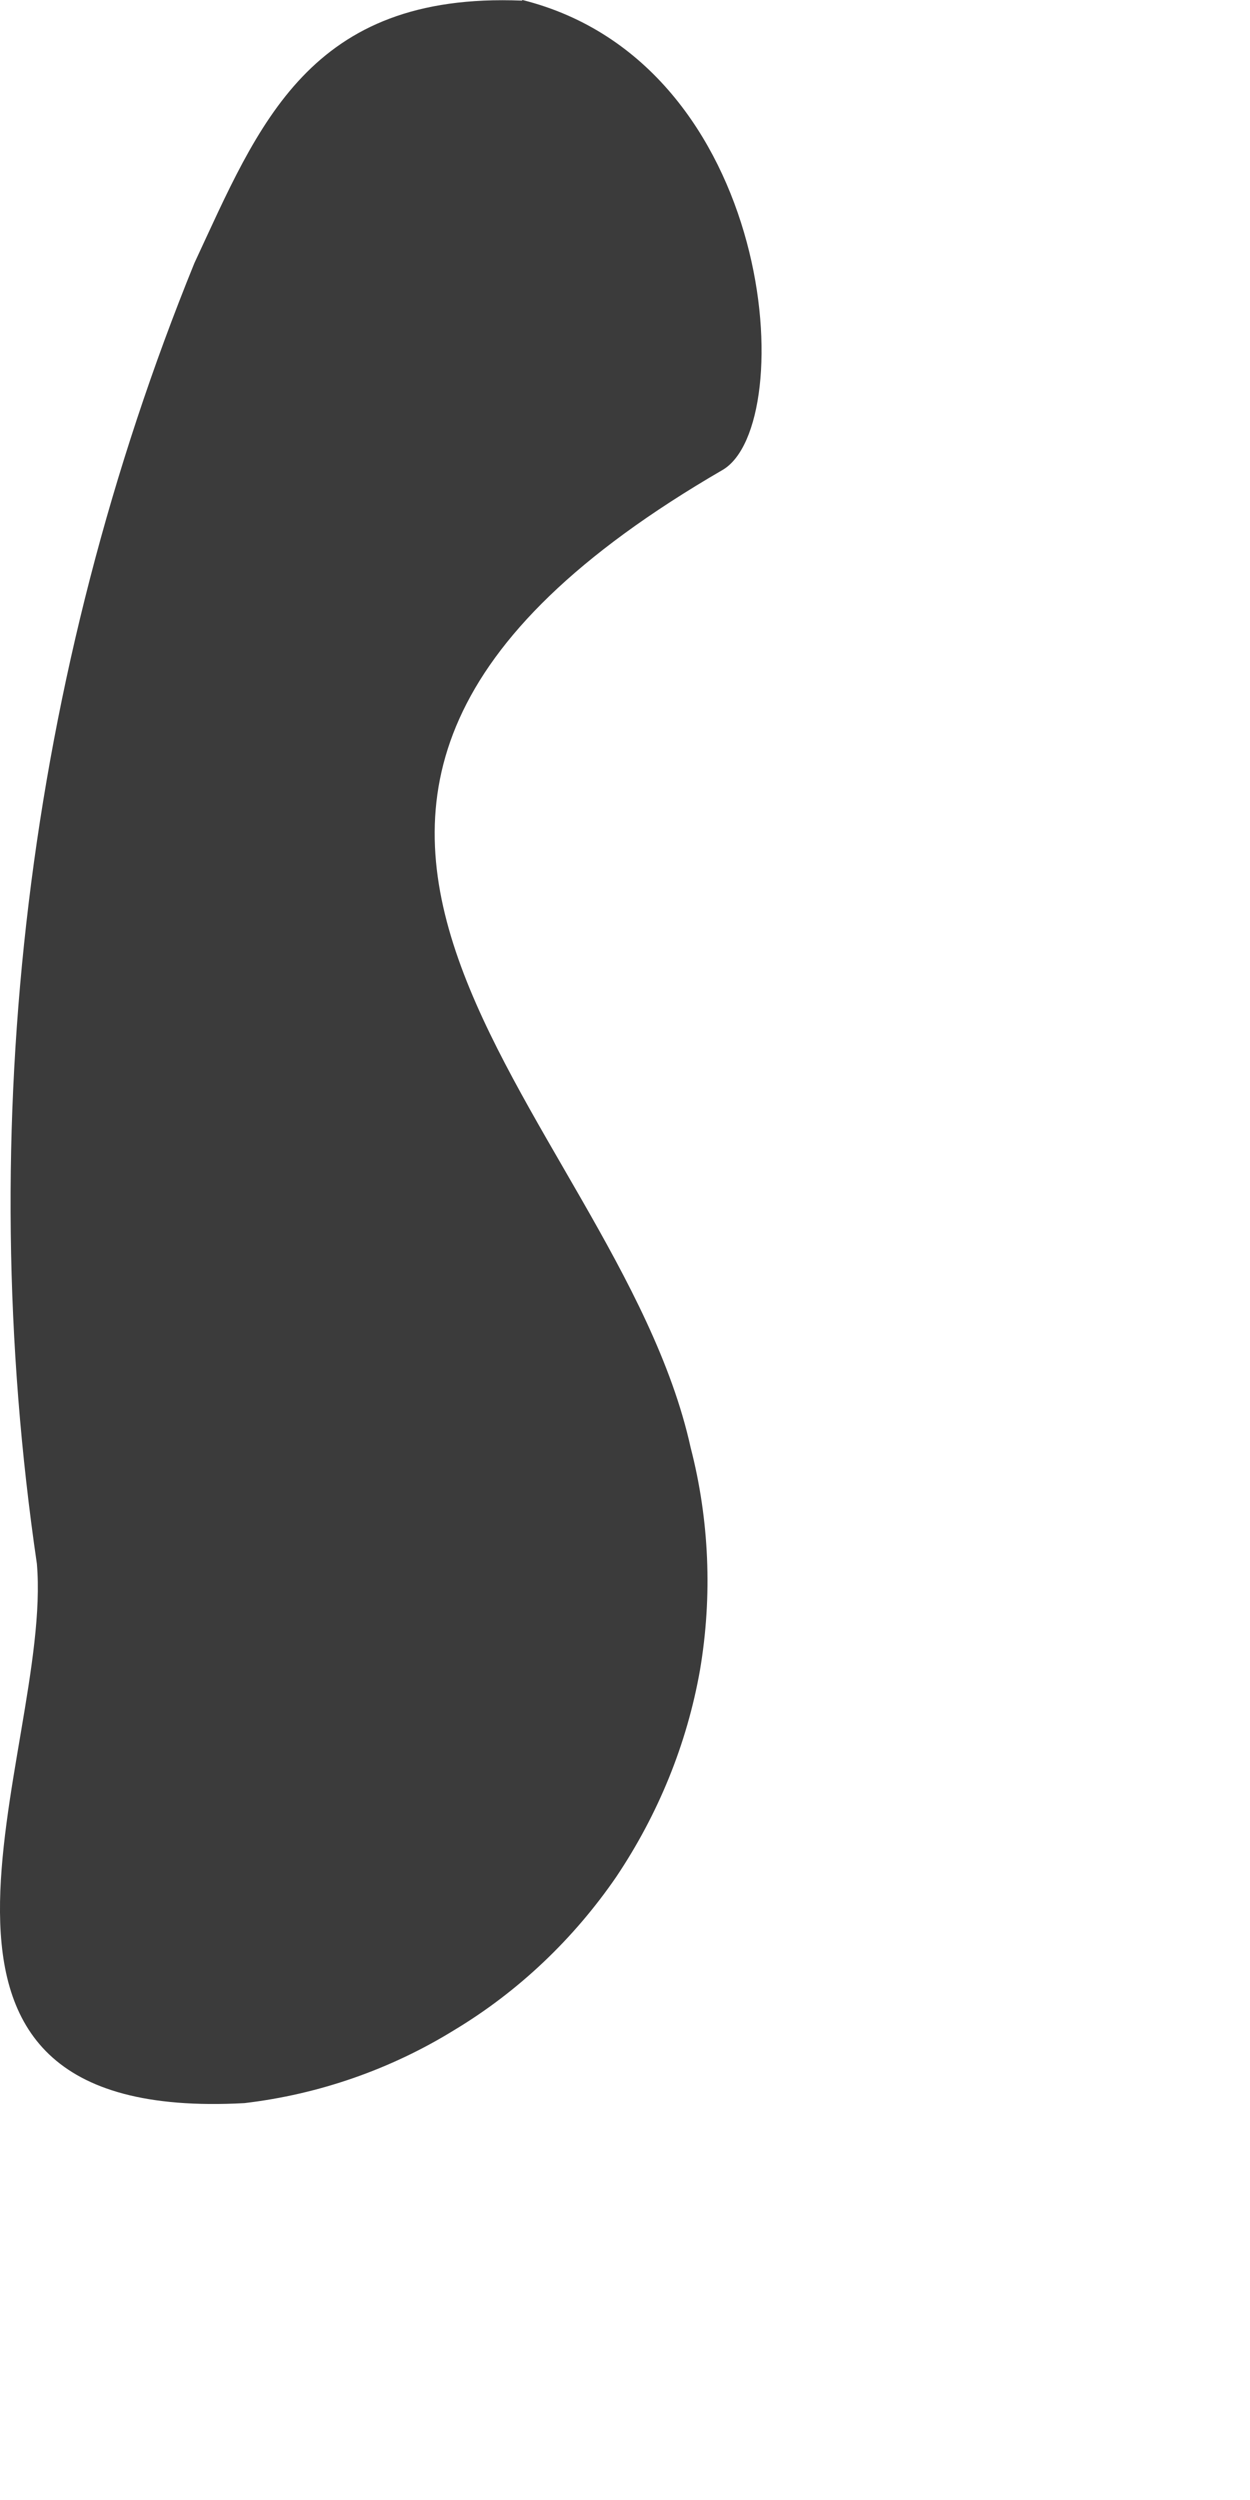 <?xml version="1.0" encoding="utf-8"?>
<svg xmlns="http://www.w3.org/2000/svg" fill="none" height="100%" overflow="visible" preserveAspectRatio="none" style="display: block;" viewBox="0 0 2 4" width="100%">
<path d="M0.836 0C1.242 0.102 1.28 0.68 1.156 0.752C0.217 1.297 0.985 1.772 1.105 2.316C1.135 2.432 1.14 2.554 1.12 2.672C1.099 2.791 1.053 2.903 0.986 3.003C0.918 3.102 0.83 3.186 0.727 3.248C0.625 3.311 0.51 3.351 0.391 3.365C-0.235 3.399 0.085 2.805 0.059 2.502C-0.044 1.799 0.043 1.08 0.311 0.421C0.414 0.2 0.494 -0.013 0.835 0.001L0.836 0Z" fill="#3B3B3B" id="Path 740"/>
</svg>